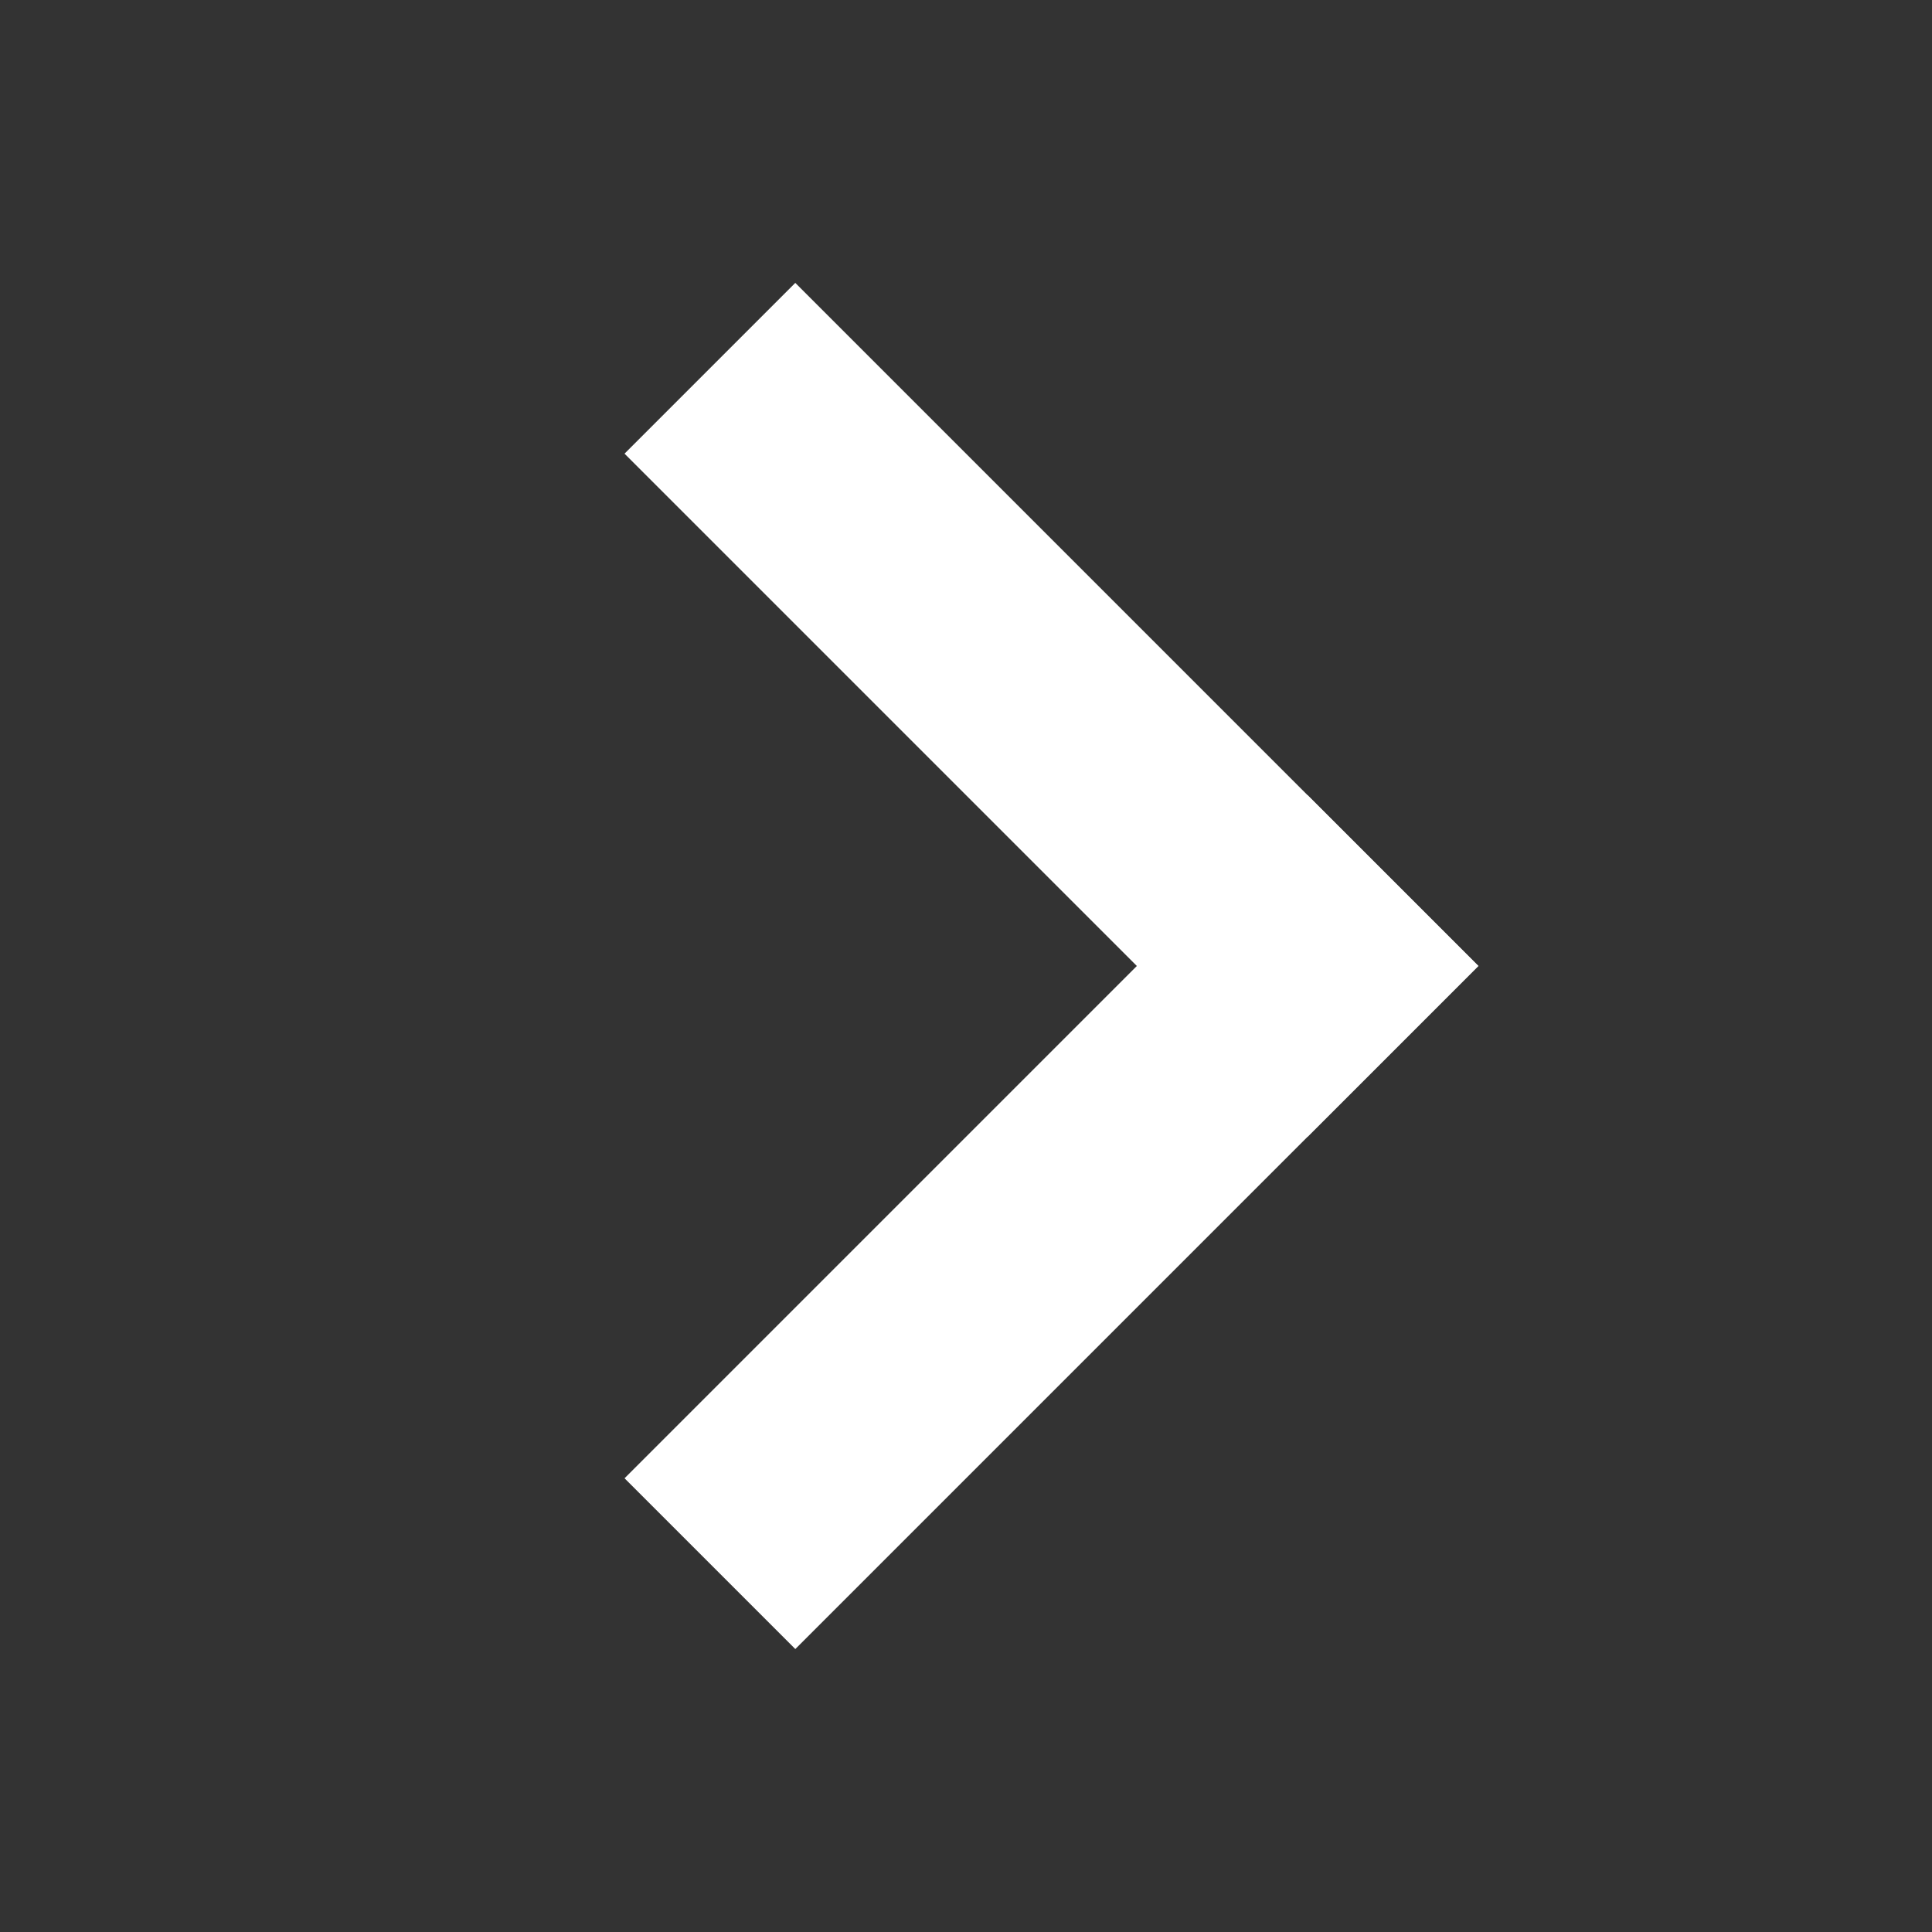 <svg width="16" height="16" viewBox="0 0 16 16" xmlns="http://www.w3.org/2000/svg">
    <rect x="0" y="0" width="16" height="16" fill="#333333" stroke="none"/>
    <defs>
        <clipPath id="jk0atn8swa">
            <path d="M2048 0v5023H0V0h2048z"/>
        </clipPath>
        <clipPath id="n12wozt45b">
            <path d="M2 0v8H0V0h2z"/>
        </clipPath>
    </defs>
    <g clip-path="url(#jk0atn8swa)" transform="translate(-1398 -4560)">
        <g clip-path="url(#n12wozt45b)" transform="rotate(-45 6210.528 588.1)">
            <path fill="#FFF" d="M0 0h2v8H0V0z"/>
        </g>
        <g clip-path="url(#n12wozt45b)" transform="rotate(45 -4807.942 3983.9)">
            <path fill="#FFF" d="M0 0h2v8H0V0z"/>
        </g>
    </g>
</svg>
